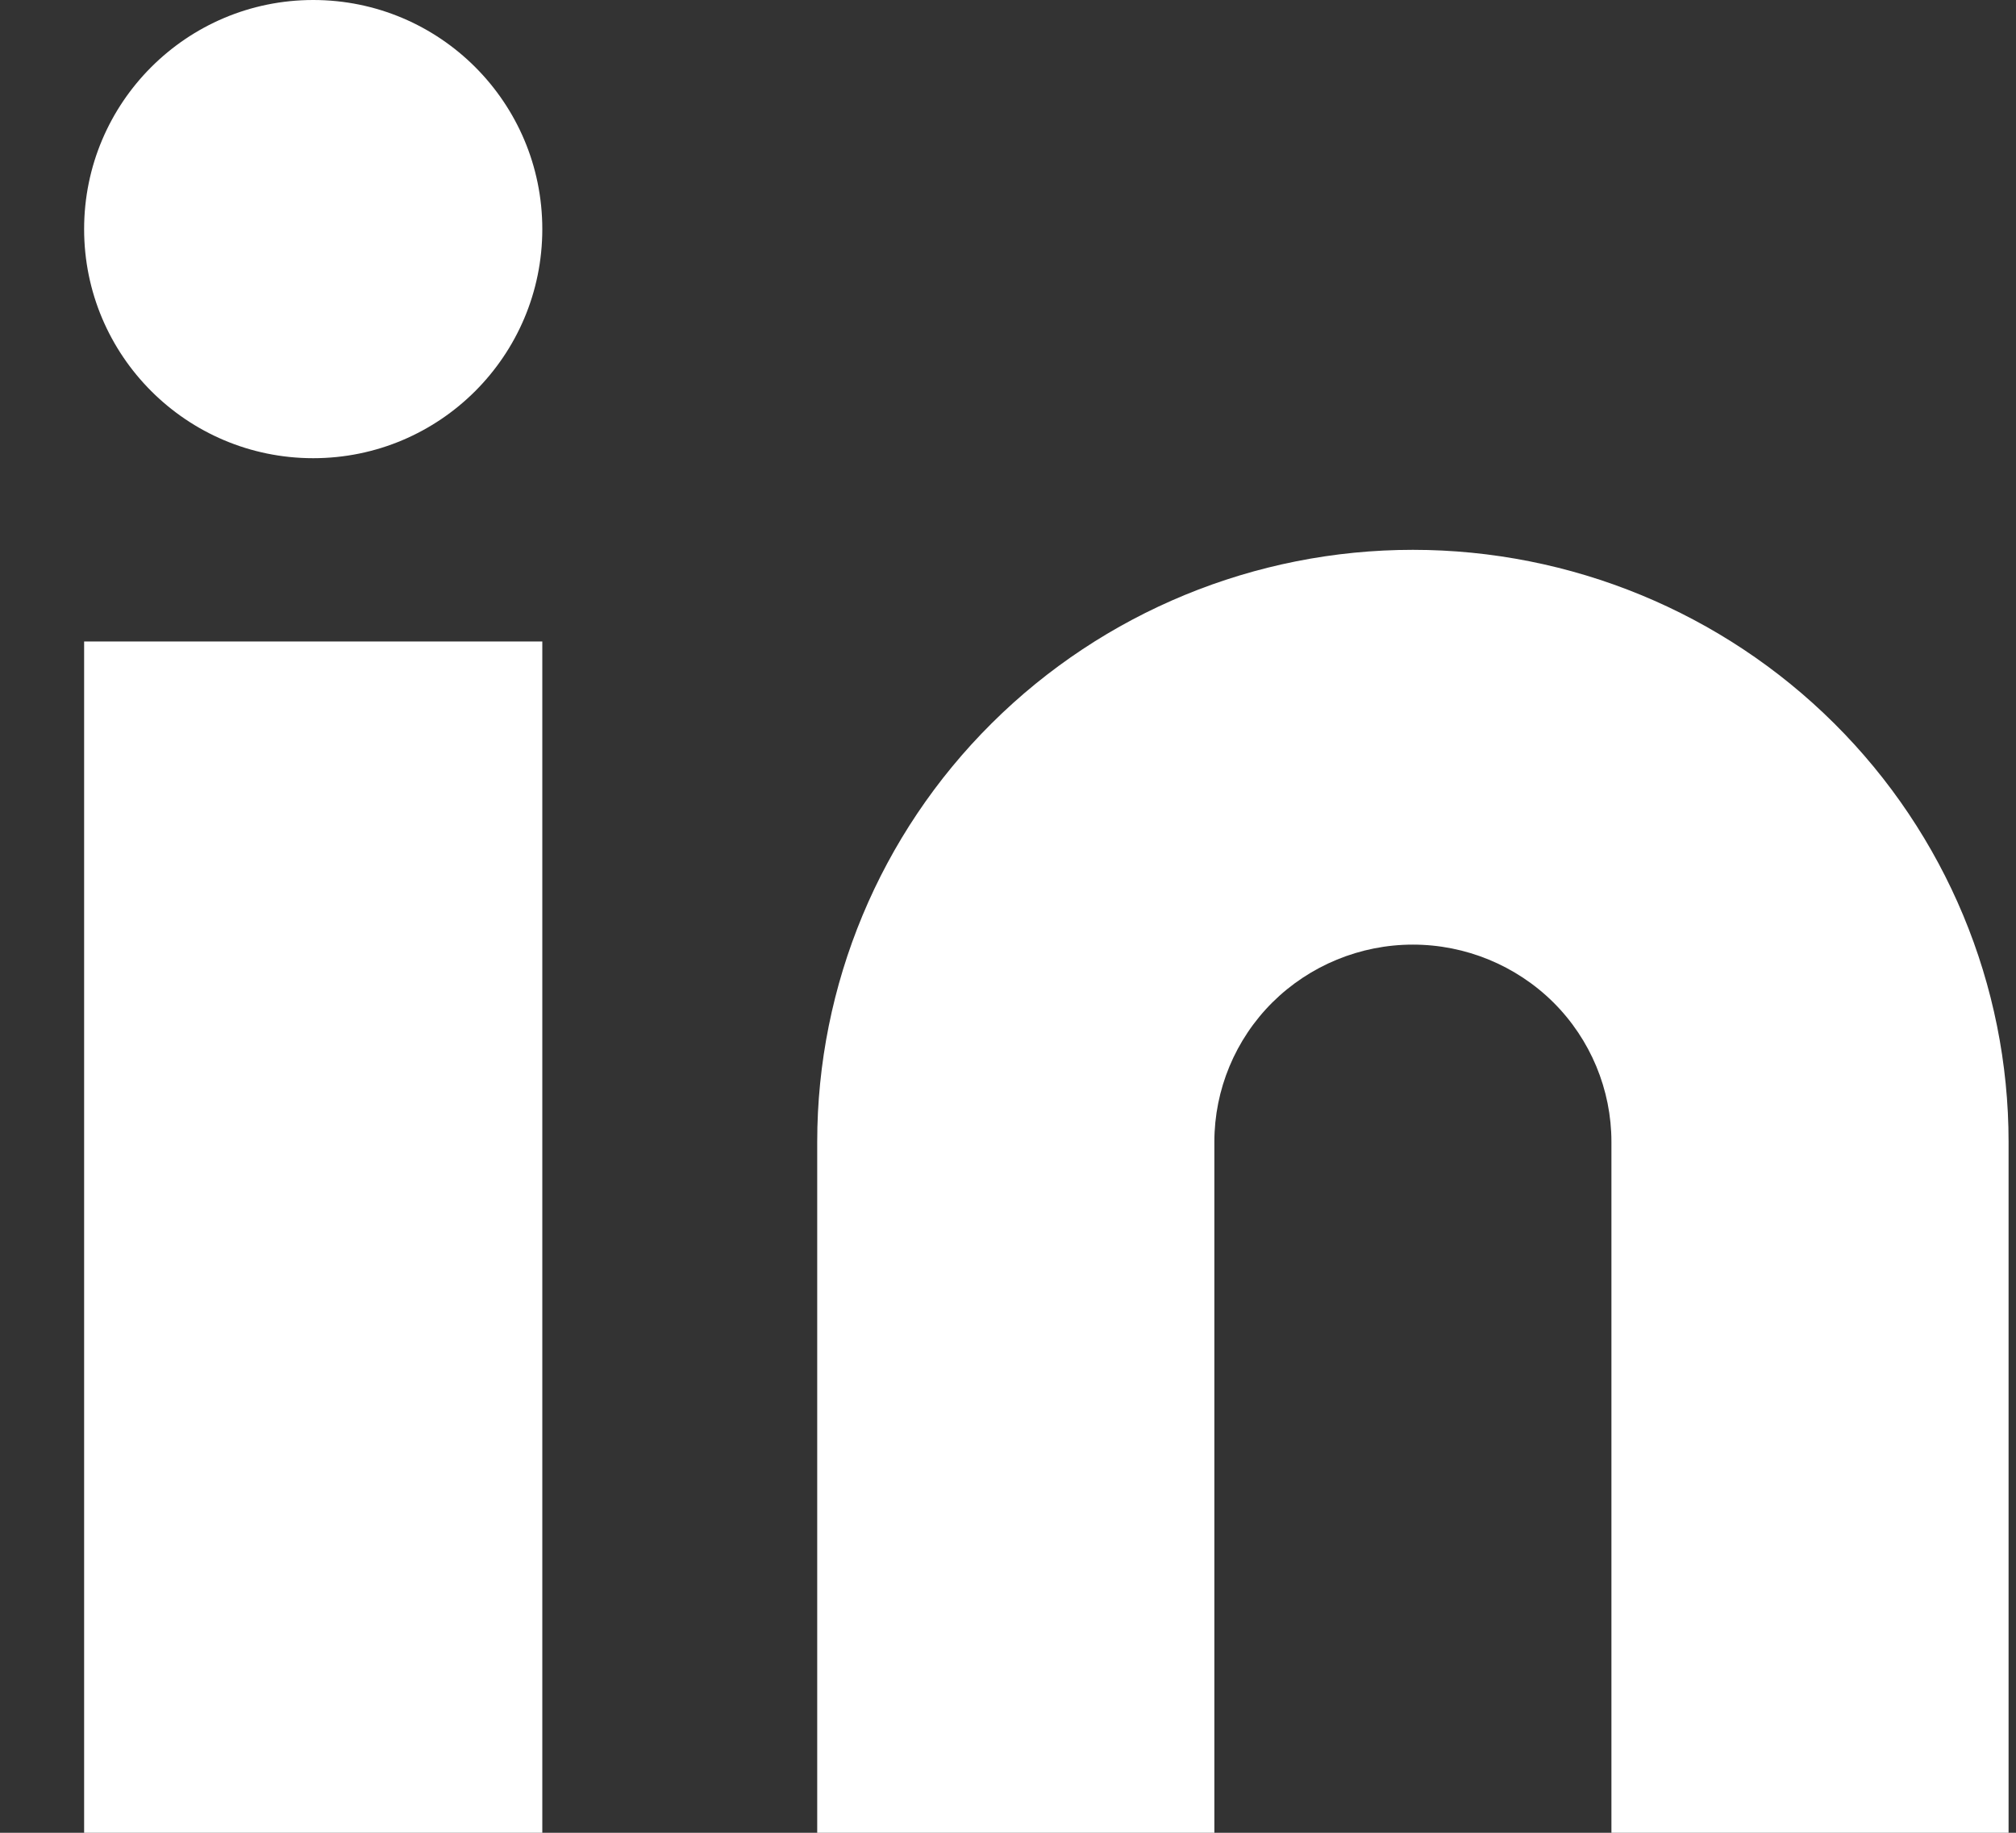 <svg width="22" height="20" viewBox="0 0 22 20" fill="none" xmlns="http://www.w3.org/2000/svg">
<rect x="0" y="0" width="22" height="20" fill="#333333" stroke="none"/>
<path d="M15.418 6C17.142 6 18.796 6.681 20.015 7.893C21.234 9.104 21.919 10.748 21.919 12.461V20H17.585V12.461C17.585 11.89 17.357 11.342 16.951 10.938C16.544 10.535 15.993 10.308 15.418 10.308C14.844 10.308 14.293 10.535 13.886 10.938C13.48 11.342 13.252 11.89 13.252 12.461V20H8.918V12.461C8.918 10.748 9.603 9.104 10.822 7.893C12.041 6.681 13.695 6 15.418 6Z" fill="white"/>
<path d="M5.918 7H0.918V20H5.918V7Z" fill="white"/>
<path d="M3.418 5C4.799 5 5.918 3.881 5.918 2.5C5.918 1.119 4.799 0 3.418 0C2.038 0 0.918 1.119 0.918 2.5C0.918 3.881 2.038 5 3.418 5Z" fill="white"/>
</svg>
